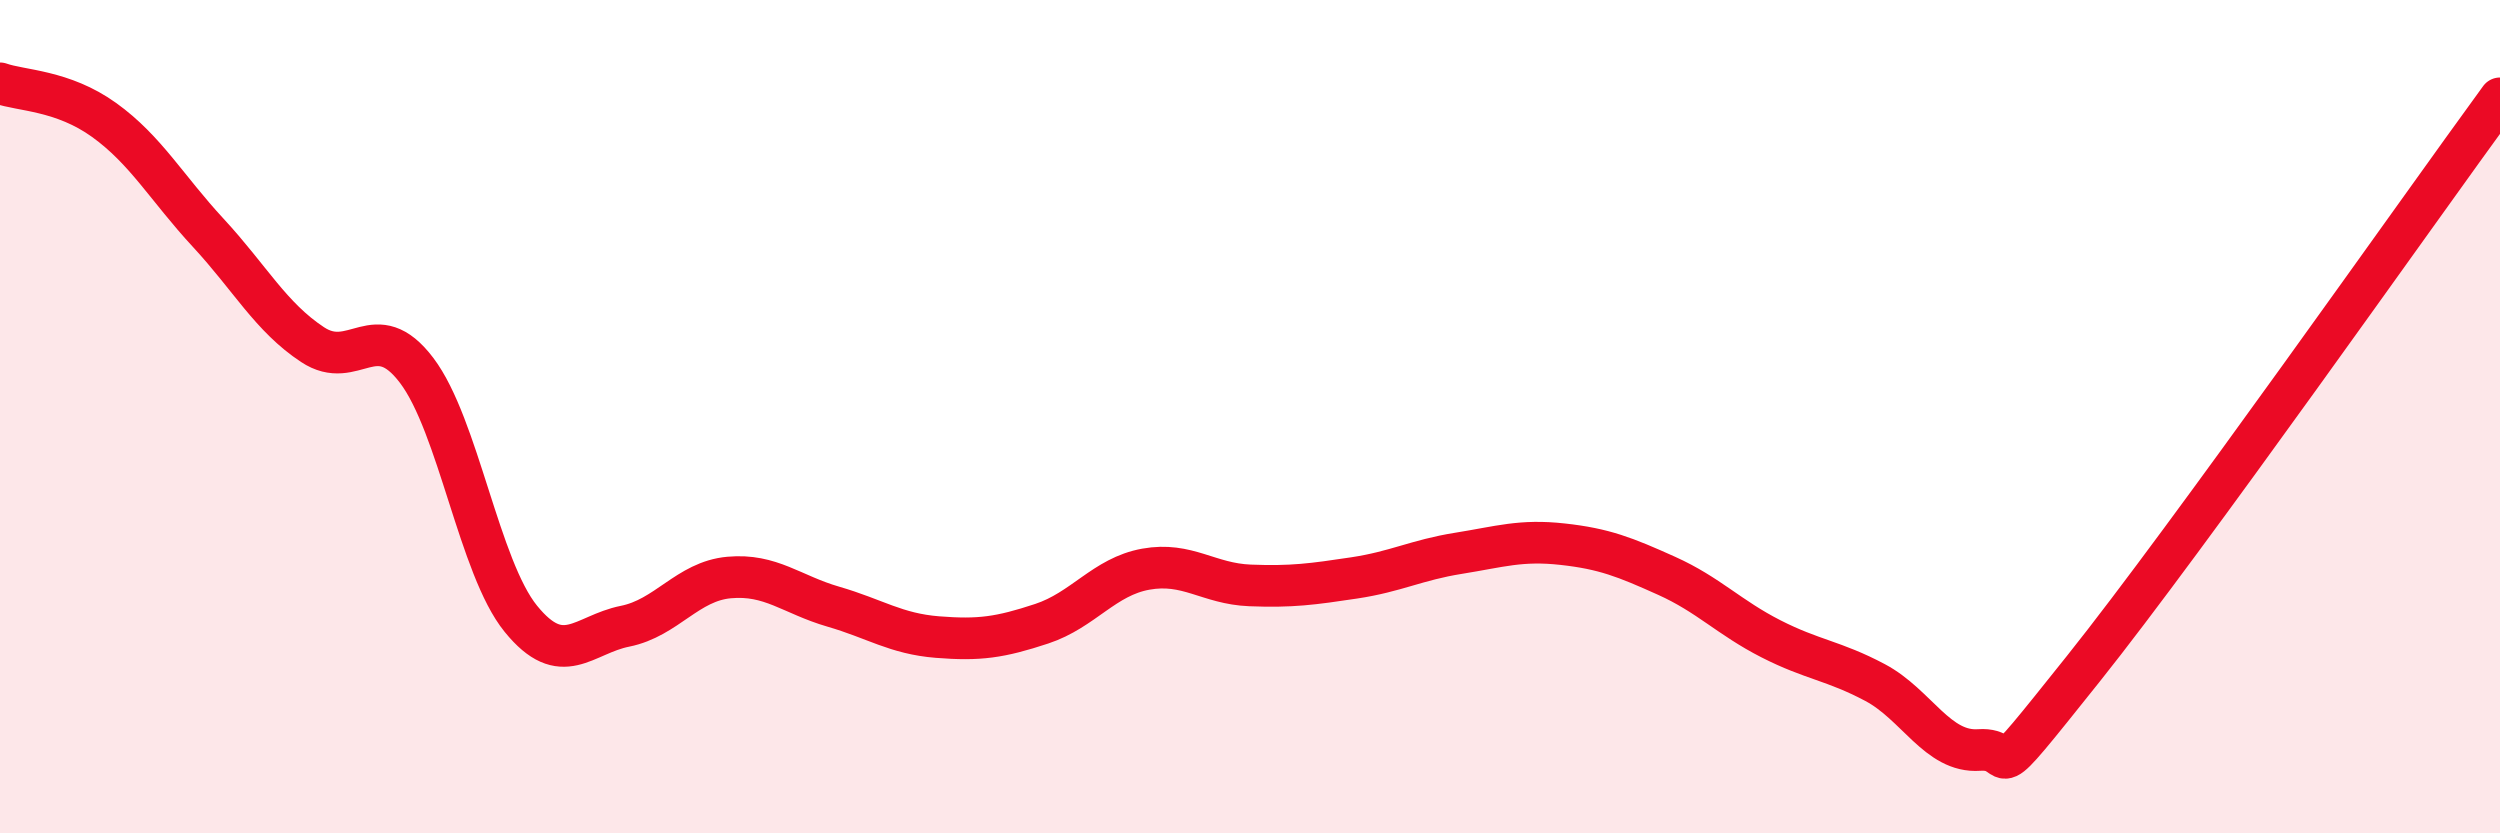 
    <svg width="60" height="20" viewBox="0 0 60 20" xmlns="http://www.w3.org/2000/svg">
      <path
        d="M 0,2 C 0.5,2.18 1.5,2.16 2.5,2.88 C 3.5,3.6 4,4.51 5,5.59 C 6,6.67 6.5,7.61 7.5,8.27 C 8.5,8.93 9,7.57 10,8.89 C 11,10.21 11.5,13.62 12.5,14.85 C 13.5,16.08 14,15.23 15,15.03 C 16,14.83 16.5,13.95 17.5,13.86 C 18.5,13.77 19,14.27 20,14.56 C 21,14.85 21.5,15.21 22.5,15.29 C 23.5,15.37 24,15.3 25,14.97 C 26,14.64 26.5,13.84 27.5,13.66 C 28.5,13.48 29,14.01 30,14.05 C 31,14.09 31.5,14.02 32.5,13.87 C 33.5,13.72 34,13.44 35,13.28 C 36,13.12 36.5,12.95 37.5,13.06 C 38.5,13.17 39,13.37 40,13.82 C 41,14.27 41.5,14.82 42.5,15.33 C 43.5,15.84 44,15.85 45,16.38 C 46,16.91 46.5,18.07 47.5,18 C 48.5,17.93 47.5,19.18 50,16.05 C 52.5,12.92 58,5.1 60,2.36L60 20L0 20Z"
        fill="#EB0A25"
        opacity="0.1"
        stroke-linecap="round"
        stroke-linejoin="round"
      />
      <path
        d="M 0,2 C 0.5,2.18 1.5,2.16 2.5,2.88 C 3.5,3.6 4,4.51 5,5.59 C 6,6.67 6.5,7.61 7.5,8.27 C 8.5,8.93 9,7.57 10,8.89 C 11,10.21 11.5,13.62 12.5,14.85 C 13.5,16.08 14,15.23 15,15.03 C 16,14.83 16.5,13.95 17.5,13.86 C 18.5,13.77 19,14.27 20,14.56 C 21,14.85 21.5,15.21 22.5,15.29 C 23.5,15.37 24,15.3 25,14.97 C 26,14.64 26.5,13.84 27.5,13.66 C 28.5,13.48 29,14.01 30,14.05 C 31,14.09 31.5,14.02 32.5,13.87 C 33.5,13.72 34,13.44 35,13.28 C 36,13.12 36.5,12.95 37.5,13.06 C 38.5,13.17 39,13.37 40,13.82 C 41,14.27 41.5,14.82 42.5,15.33 C 43.5,15.84 44,15.85 45,16.38 C 46,16.91 46.5,18.07 47.5,18 C 48.5,17.93 47.5,19.18 50,16.05 C 52.5,12.92 58,5.1 60,2.36"
        stroke="#EB0A25"
        stroke-width="1"
        fill="none"
        stroke-linecap="round"
        stroke-linejoin="round"
      />
    </svg>
  